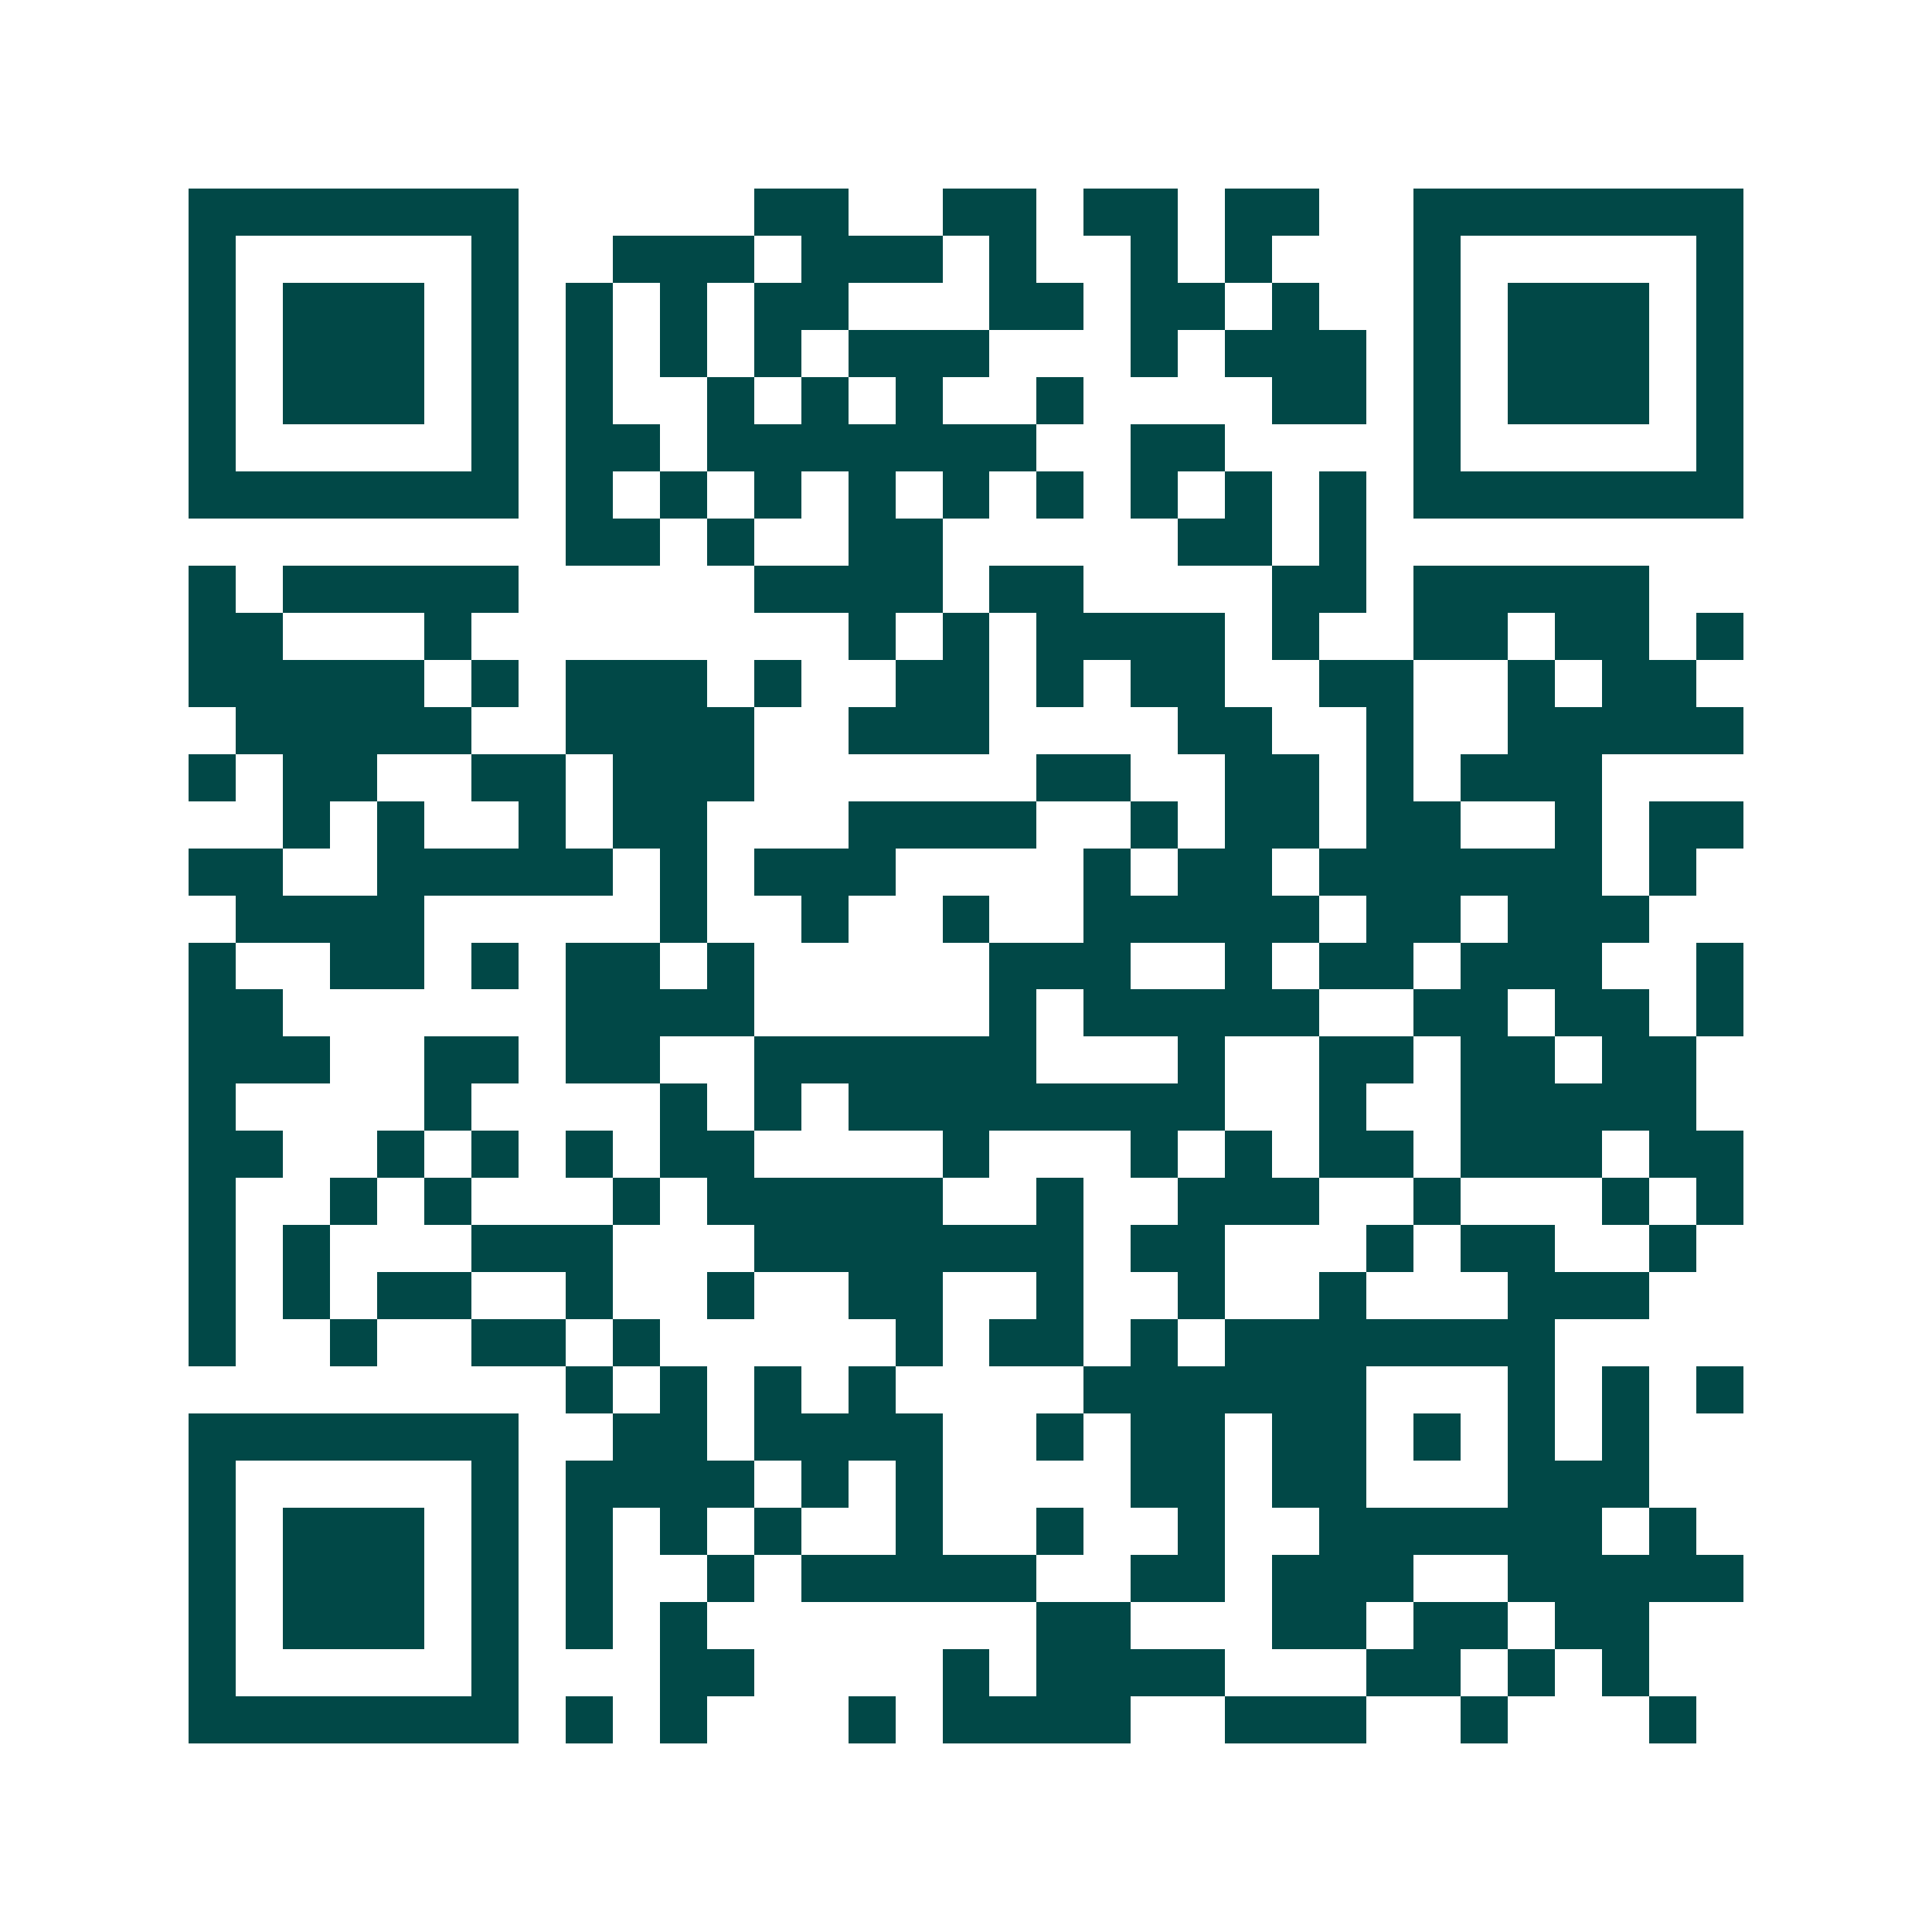 <svg xmlns="http://www.w3.org/2000/svg" width="200" height="200" viewBox="0 0 41 41" shape-rendering="crispEdges"><path fill="#ffffff" d="M0 0h41v41H0z"/><path stroke="#014847" d="M4 4.5h7m5 0h2m2 0h2m1 0h2m1 0h2m2 0h7M4 5.5h1m5 0h1m2 0h3m1 0h3m1 0h1m2 0h1m1 0h1m3 0h1m5 0h1M4 6.5h1m1 0h3m1 0h1m1 0h1m1 0h1m1 0h2m3 0h2m1 0h2m1 0h1m2 0h1m1 0h3m1 0h1M4 7.5h1m1 0h3m1 0h1m1 0h1m1 0h1m1 0h1m1 0h3m3 0h1m1 0h3m1 0h1m1 0h3m1 0h1M4 8.5h1m1 0h3m1 0h1m1 0h1m2 0h1m1 0h1m1 0h1m2 0h1m4 0h2m1 0h1m1 0h3m1 0h1M4 9.5h1m5 0h1m1 0h2m1 0h7m2 0h2m4 0h1m5 0h1M4 10.5h7m1 0h1m1 0h1m1 0h1m1 0h1m1 0h1m1 0h1m1 0h1m1 0h1m1 0h1m1 0h7M12 11.5h2m1 0h1m2 0h2m5 0h2m1 0h1M4 12.5h1m1 0h5m5 0h4m1 0h2m4 0h2m1 0h5M4 13.5h2m3 0h1m8 0h1m1 0h1m1 0h4m1 0h1m2 0h2m1 0h2m1 0h1M4 14.5h5m1 0h1m1 0h3m1 0h1m2 0h2m1 0h1m1 0h2m2 0h2m2 0h1m1 0h2M5 15.5h5m2 0h4m2 0h3m4 0h2m2 0h1m2 0h5M4 16.5h1m1 0h2m2 0h2m1 0h3m6 0h2m2 0h2m1 0h1m1 0h3M6 17.5h1m1 0h1m2 0h1m1 0h2m3 0h4m2 0h1m1 0h2m1 0h2m2 0h1m1 0h2M4 18.5h2m2 0h5m1 0h1m1 0h3m4 0h1m1 0h2m1 0h6m1 0h1M5 19.5h4m5 0h1m2 0h1m2 0h1m2 0h5m1 0h2m1 0h3M4 20.5h1m2 0h2m1 0h1m1 0h2m1 0h1m5 0h3m2 0h1m1 0h2m1 0h3m2 0h1M4 21.5h2m6 0h4m5 0h1m1 0h5m2 0h2m1 0h2m1 0h1M4 22.5h3m2 0h2m1 0h2m2 0h6m3 0h1m2 0h2m1 0h2m1 0h2M4 23.5h1m4 0h1m4 0h1m1 0h1m1 0h8m2 0h1m2 0h5M4 24.5h2m2 0h1m1 0h1m1 0h1m1 0h2m4 0h1m3 0h1m1 0h1m1 0h2m1 0h3m1 0h2M4 25.5h1m2 0h1m1 0h1m3 0h1m1 0h5m2 0h1m2 0h3m2 0h1m3 0h1m1 0h1M4 26.5h1m1 0h1m3 0h3m3 0h7m1 0h2m3 0h1m1 0h2m2 0h1M4 27.5h1m1 0h1m1 0h2m2 0h1m2 0h1m2 0h2m2 0h1m2 0h1m2 0h1m3 0h3M4 28.5h1m2 0h1m2 0h2m1 0h1m5 0h1m1 0h2m1 0h1m1 0h7M12 29.5h1m1 0h1m1 0h1m1 0h1m4 0h6m3 0h1m1 0h1m1 0h1M4 30.5h7m2 0h2m1 0h4m2 0h1m1 0h2m1 0h2m1 0h1m1 0h1m1 0h1M4 31.5h1m5 0h1m1 0h4m1 0h1m1 0h1m4 0h2m1 0h2m3 0h3M4 32.5h1m1 0h3m1 0h1m1 0h1m1 0h1m1 0h1m2 0h1m2 0h1m2 0h1m2 0h6m1 0h1M4 33.5h1m1 0h3m1 0h1m1 0h1m2 0h1m1 0h5m2 0h2m1 0h3m2 0h5M4 34.5h1m1 0h3m1 0h1m1 0h1m1 0h1m7 0h2m3 0h2m1 0h2m1 0h2M4 35.5h1m5 0h1m3 0h2m4 0h1m1 0h4m3 0h2m1 0h1m1 0h1M4 36.5h7m1 0h1m1 0h1m3 0h1m1 0h4m2 0h3m2 0h1m3 0h1"/></svg>
